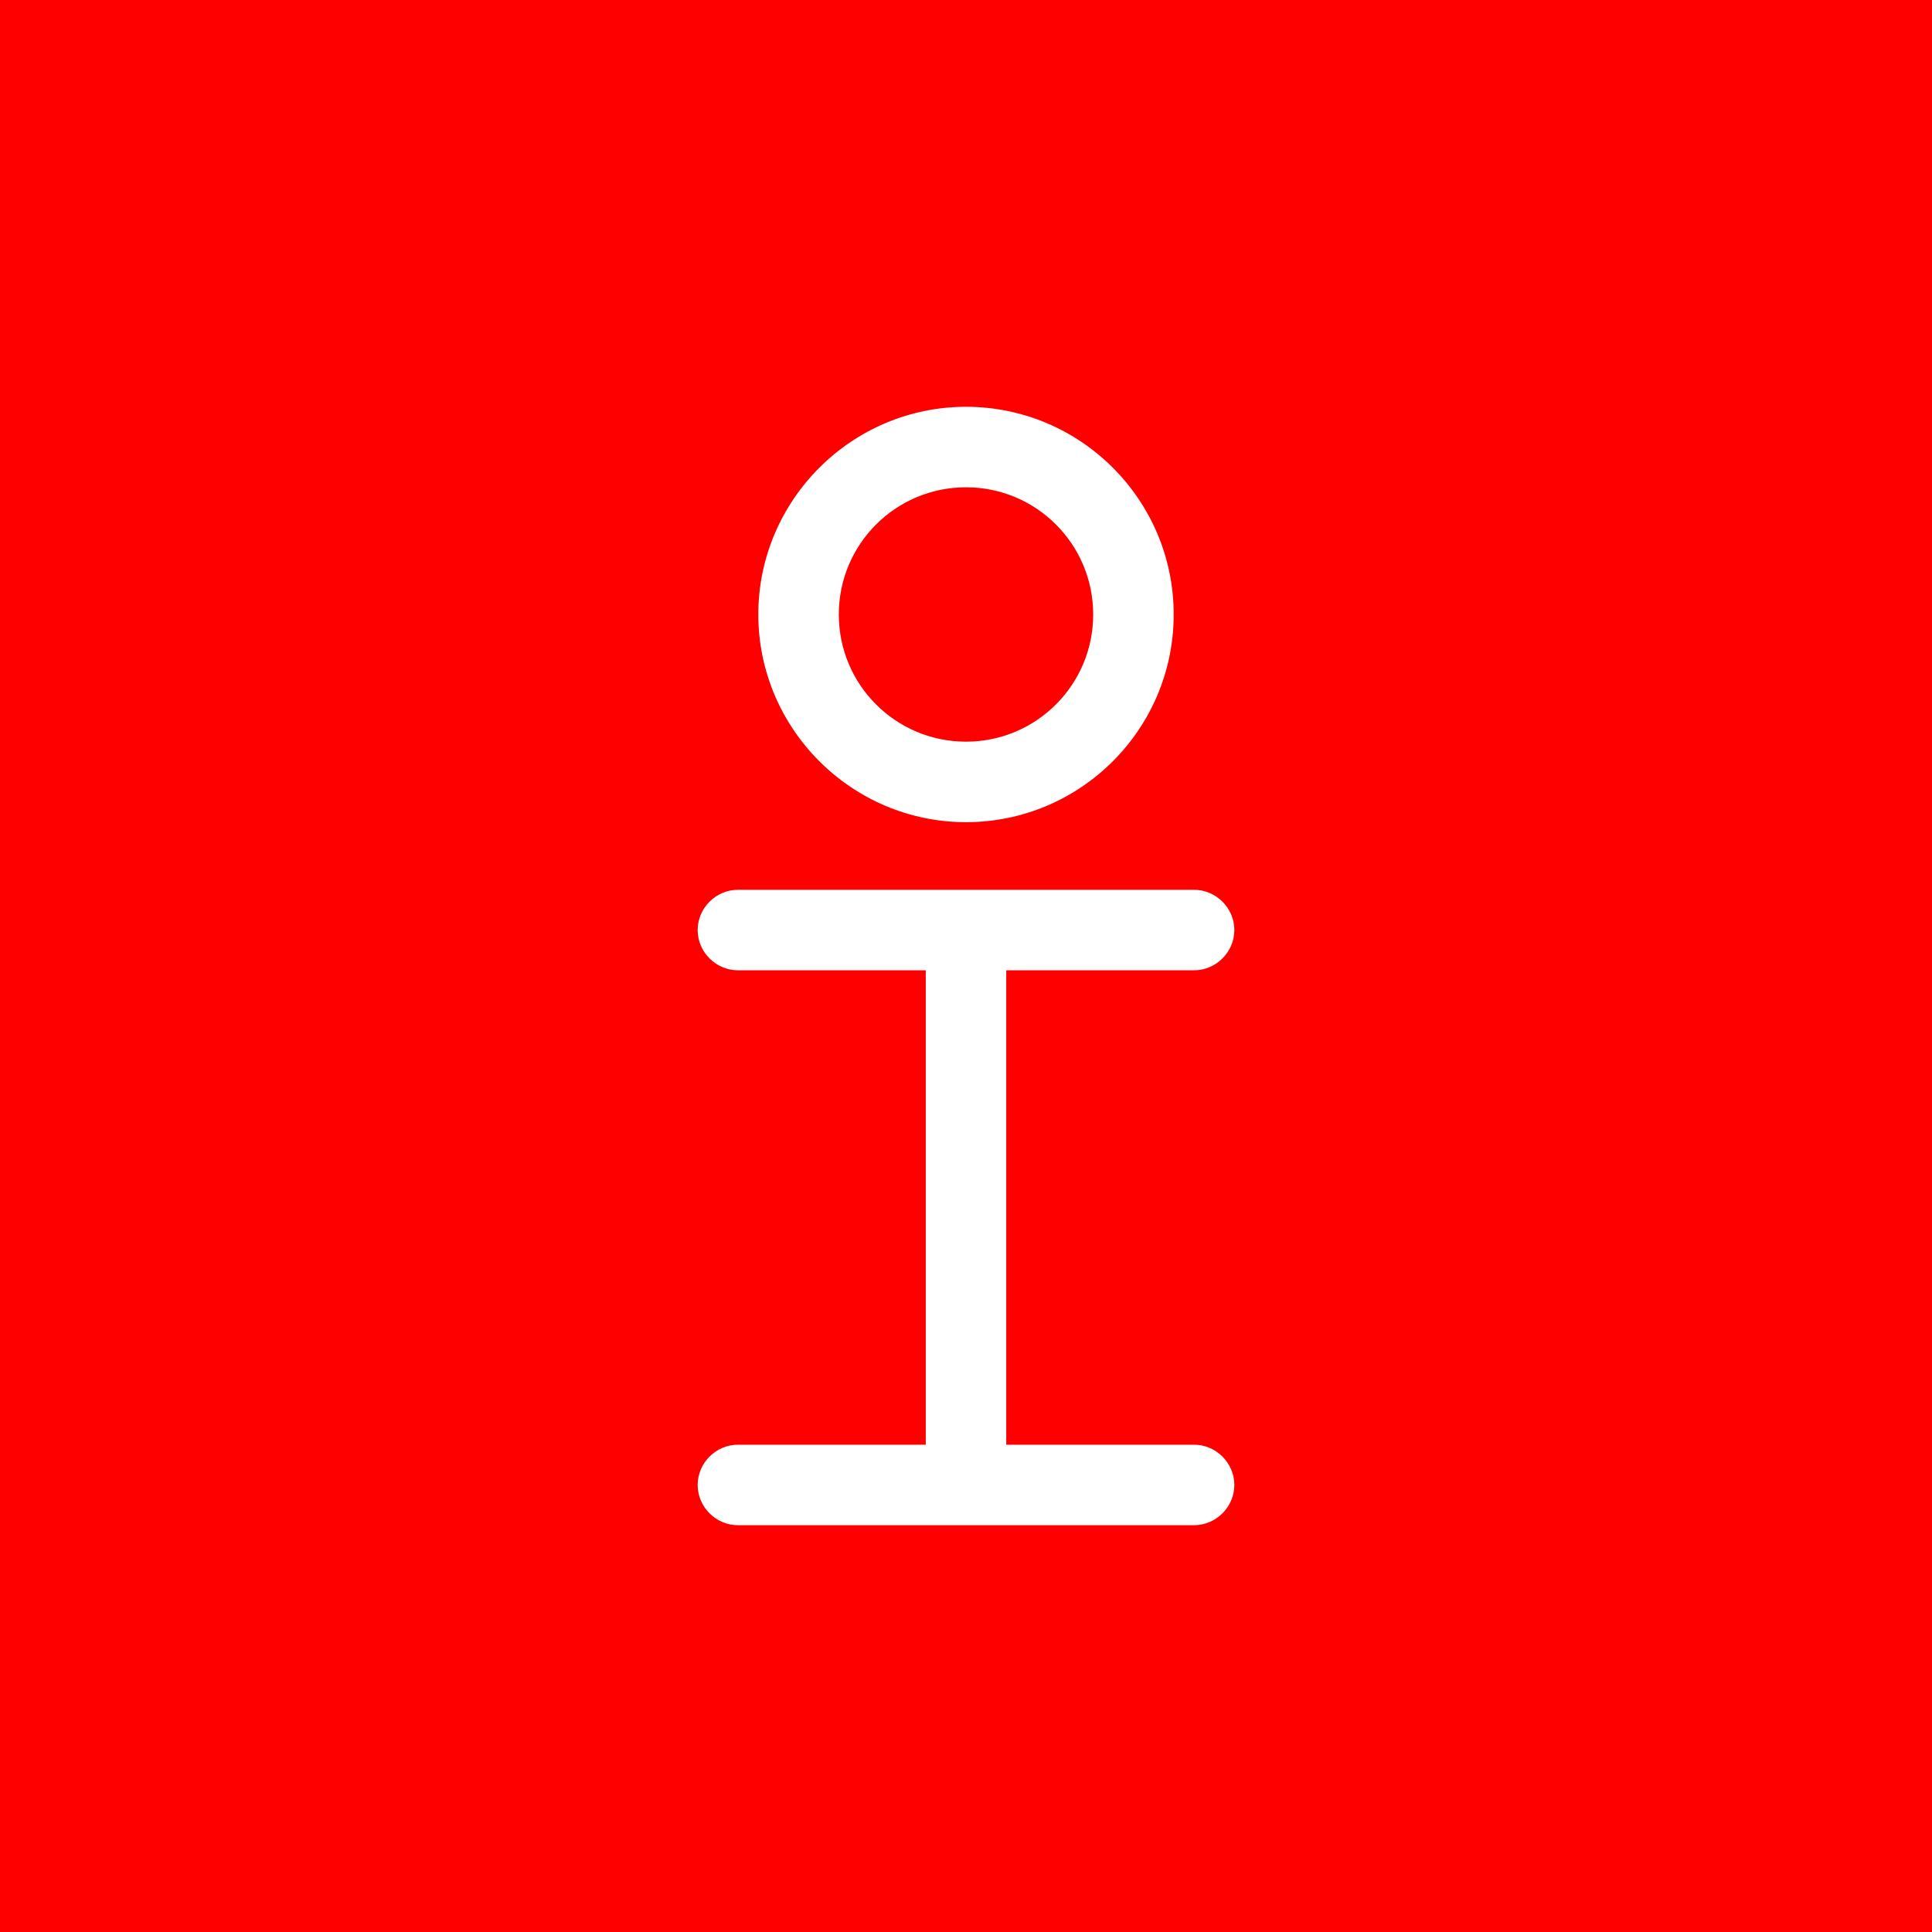 <?xml version="1.0" encoding="utf-8"?>
<!-- Generator: Adobe Illustrator 23.0.5, SVG Export Plug-In . SVG Version: 6.00 Build 0)  -->
<svg version="1.1" id="Layer_1" xmlns="http://www.w3.org/2000/svg" xmlns:xlink="http://www.w3.org/1999/xlink" x="0px" y="0px"
	 viewBox="0 0 36 36" style="enable-background:new 0 0 36 36;" xml:space="preserve">
<style type="text/css">
	.st0{fill:#FF0000;}
	.st1{fill:#FFFFFF;}
</style>
<g>
	<rect class="st0" width="36" height="36"/>
	<g>
		<path class="st1" d="M18,15.32c2.13,0,3.87-1.73,3.87-3.87S20.13,7.58,18,7.58s-3.87,1.74-3.87,3.87S15.87,15.32,18,15.32z
			 M18,9.08c1.31,0,2.37,1.06,2.37,2.37s-1.06,2.37-2.37,2.37s-2.37-1.06-2.37-2.37S16.69,9.08,18,9.08z"/>
		<path class="st1" d="M22.25,26.92h-3.5v-8.84h3.5c0.41,0,0.75-0.34,0.75-0.75s-0.34-0.75-0.75-0.75h-8.5
			c-0.41,0-0.75,0.34-0.75,0.75s0.34,0.75,0.75,0.75h3.5v8.84h-3.5c-0.41,0-0.75,0.34-0.75,0.75s0.34,0.75,0.75,0.75h8.5
			c0.41,0,0.75-0.34,0.75-0.75S22.66,26.92,22.25,26.92z"/>
	</g>
</g>
</svg>
